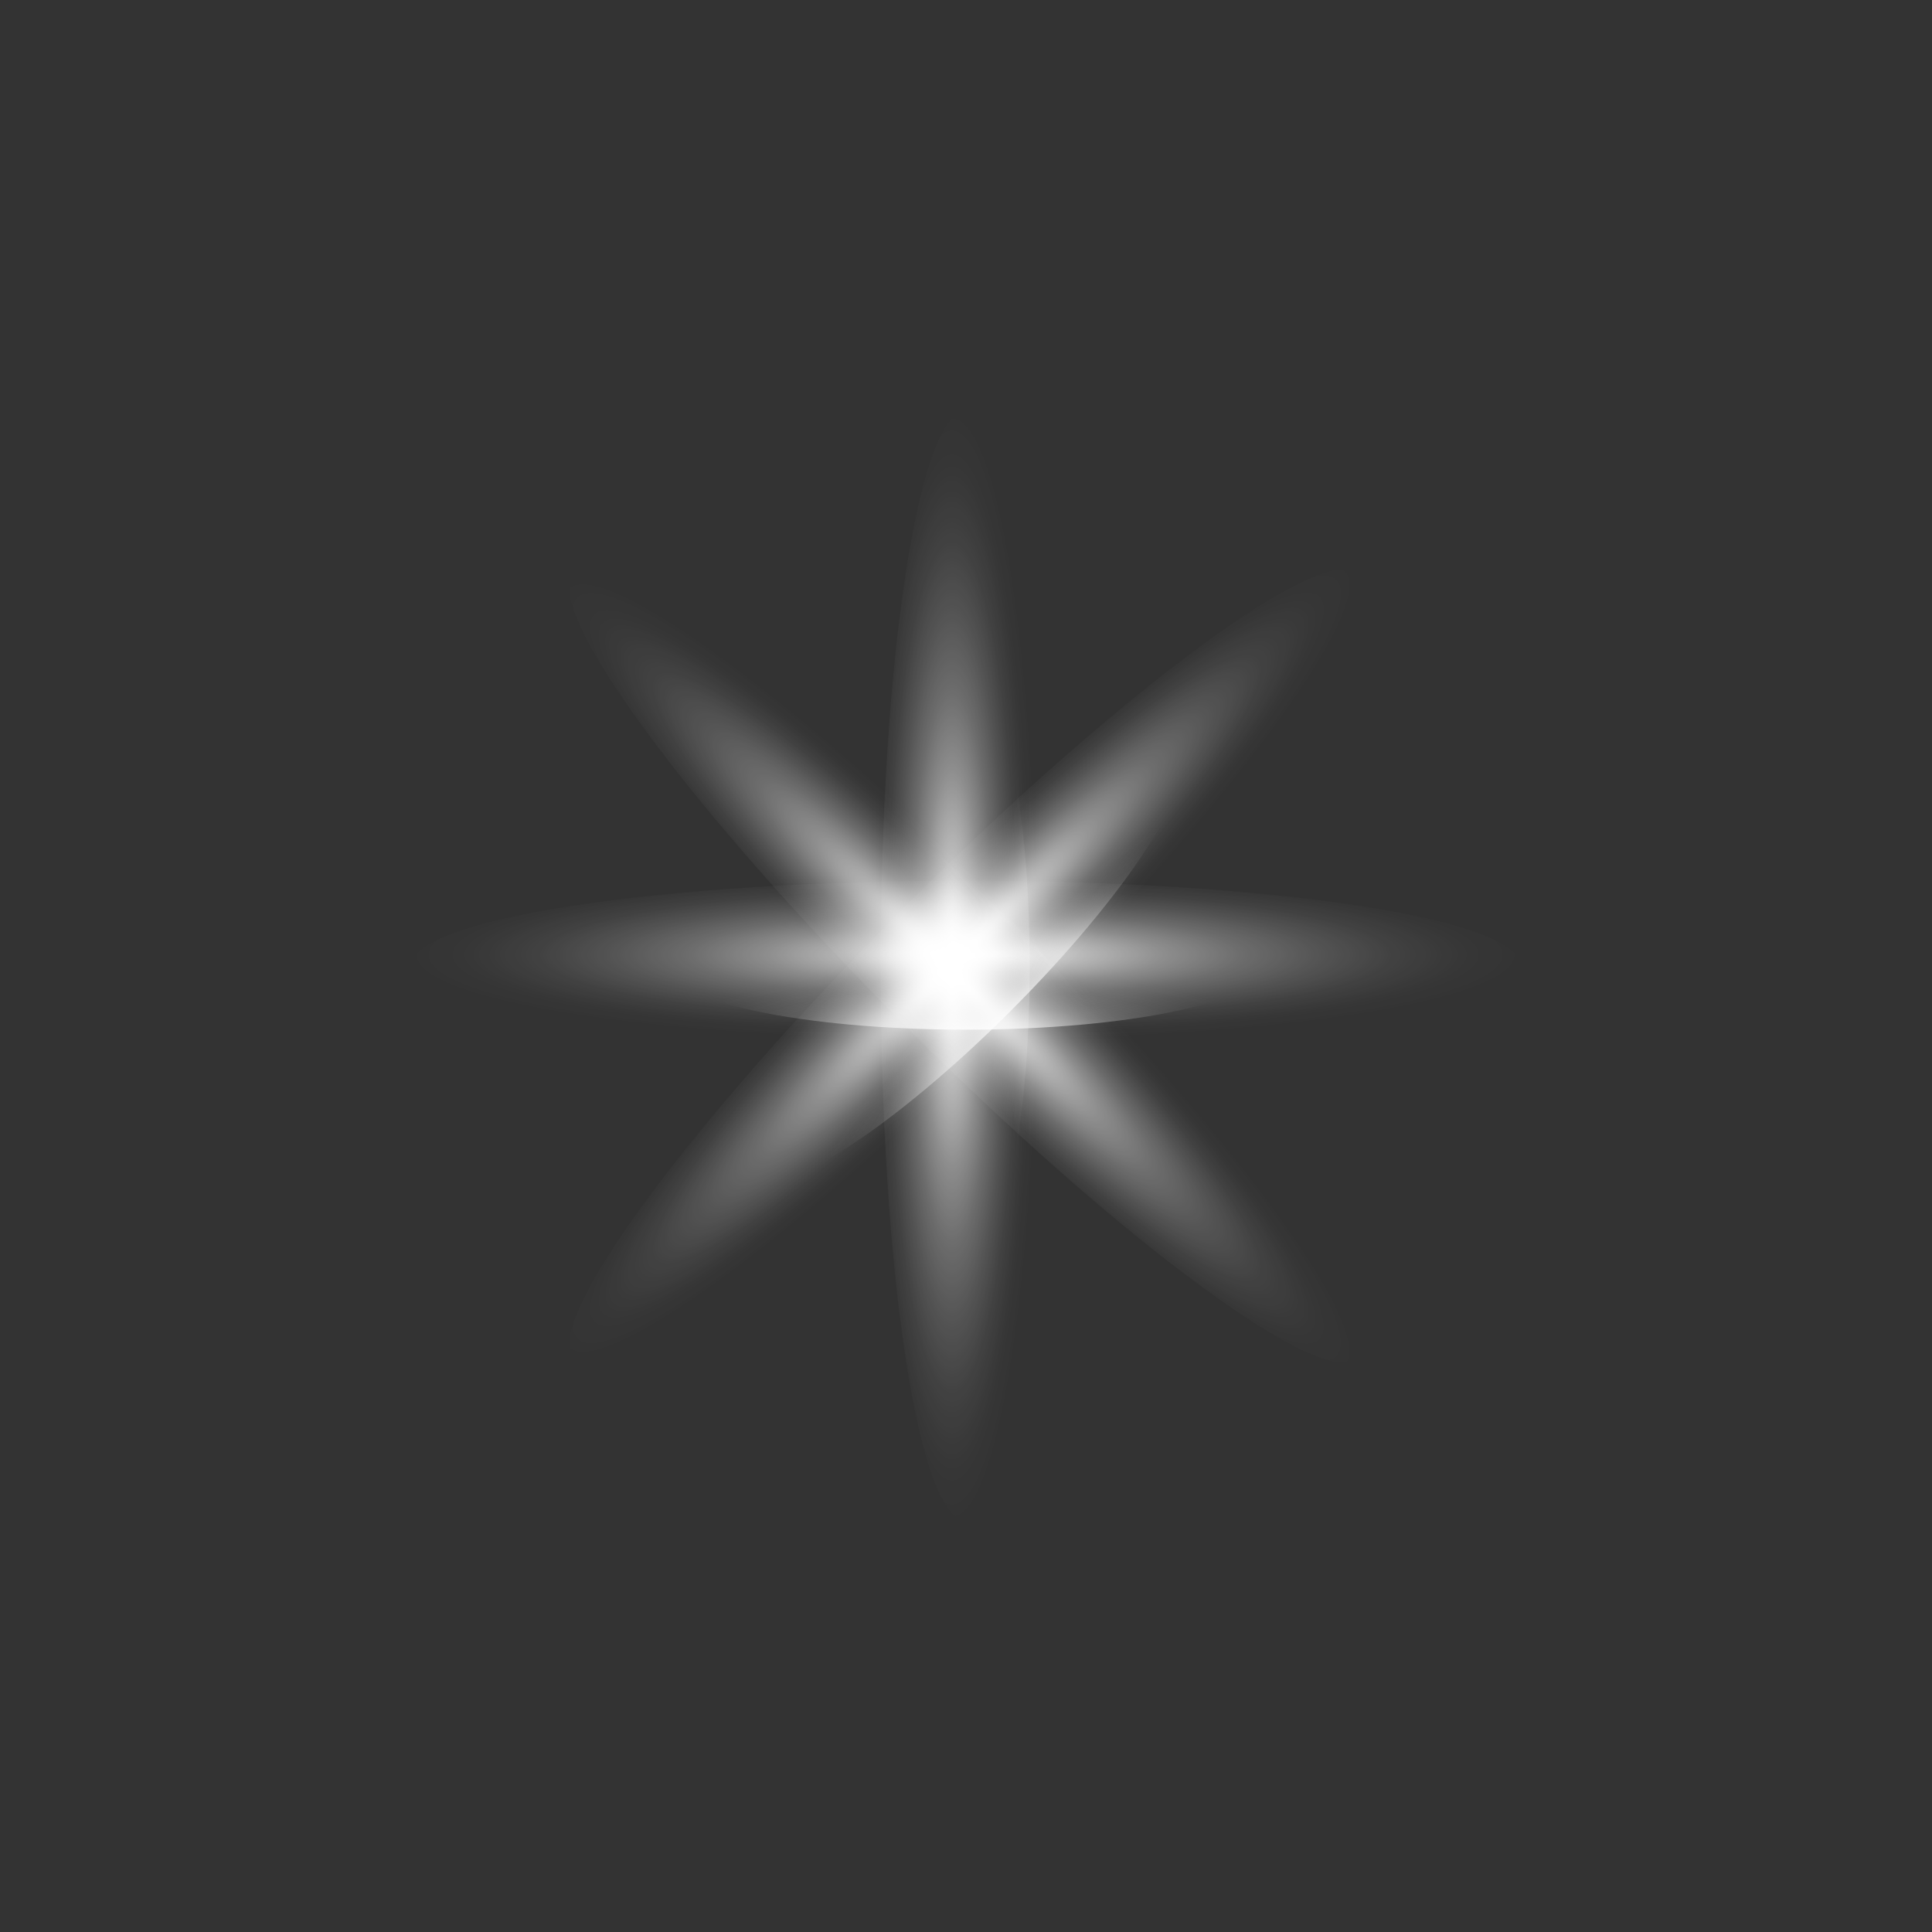 <?xml version="1.0" encoding="UTF-8"?><svg id="_レイヤー_2" xmlns="http://www.w3.org/2000/svg" xmlns:xlink="http://www.w3.org/1999/xlink" viewBox="0 0 96.39 96.39"><rect x="0" y="0" width="96.39" height="96.39" fill="#333333" stroke="none"/><defs><style>.cls-1{fill:url(#_名称未設定グラデーション_2-10);}.cls-2{fill:url(#_名称未設定グラデーション_2-11);}.cls-3{fill:url(#_名称未設定グラデーション_2-12);}.cls-4{fill:url(#_名称未設定グラデーション_2);}.cls-5{fill:url(#_名称未設定グラデーション_2-7);}.cls-6{fill:url(#_名称未設定グラデーション_2-6);}.cls-7{fill:url(#_名称未設定グラデーション_2-9);}.cls-8{fill:url(#_名称未設定グラデーション_2-8);}.cls-9{fill:url(#_名称未設定グラデーション_2-3);}.cls-10{fill:url(#_名称未設定グラデーション_2-2);}.cls-11{fill:url(#_名称未設定グラデーション_2-5);}.cls-12{fill:url(#_名称未設定グラデーション_2-4);}</style><radialGradient id="_名称未設定グラデーション_2" cx="-1003.54" cy="-66.37" fx="-1003.54" fy="-66.37" r="4.3" gradientTransform="translate(277.17 -690.91) rotate(-90) scale(.74 3.45)" gradientUnits="userSpaceOnUse"><stop offset="0" stop-color="#fff"/><stop offset=".08" stop-color="#fff" stop-opacity=".86"/><stop offset=".22" stop-color="#fff" stop-opacity=".64"/><stop offset=".36" stop-color="#fff" stop-opacity=".44"/><stop offset=".5" stop-color="#fff" stop-opacity=".28"/><stop offset=".64" stop-color="#fff" stop-opacity=".16"/><stop offset=".77" stop-color="#fff" stop-opacity=".07"/><stop offset=".89" stop-color="#fff" stop-opacity=".02"/><stop offset="1" stop-color="#fff" stop-opacity="0"/></radialGradient><radialGradient id="_名称未設定グラデーション_2-2" cx="-2799.46" cy="-263.36" fx="-2799.46" fy="-263.36" r="8.02" gradientTransform="translate(956.71 -1436.08) rotate(-90) scale(.53 3.45)" xlink:href="#_名称未設定グラデーション_2"/><radialGradient id="_名称未設定グラデーション_2-3" cx="-1461.1" cy="-17.89" fx="-1461.1" fy="-17.89" gradientTransform="translate(-1027.91 -13.53) rotate(-180) scale(.74 3.45)" xlink:href="#_名称未設定グラデーション_2"/><radialGradient id="_名称未設定グラデーション_2-4" cx="-3435.06" cy="-214.88" fx="-3435.06" fy="-214.88" r="8.02" gradientTransform="translate(-1773.07 -693.07) rotate(-180) scale(.53 3.45)" xlink:href="#_名称未設定グラデーション_2"/><radialGradient id="_名称未設定グラデーション_2-5" cx="-3287.05" cy="-335.23" fx="-3287.05" fy="-335.23" r="11.04" gradientTransform="translate(727.96 1511.65) scale(.21 4.37)" xlink:href="#_名称未設定グラデーション_2"/><radialGradient id="_名称未設定グラデーション_2-6" cx="-2478.3" cy="-258.04" fx="-2478.3" fy="-258.04" r="11.04" gradientTransform="translate(1174.66 -464.32) rotate(-90) scale(.21 4.37)" xlink:href="#_名称未設定グラデーション_2"/><radialGradient id="_名称未設定グラデーション_2-7" cx="-1101.96" cy="-21.65" fx="-1101.96" fy="-21.65" r="4.3" gradientTransform="translate(-472.89 -578.53) rotate(-135) scale(.74 3.45)" xlink:href="#_名称未設定グラデーション_2"/><radialGradient id="_名称未設定グラデーション_2-8" cx="-2935.78" cy="-218.64" fx="-2935.78" fy="-218.64" r="8.02" gradientTransform="translate(-519.1 -1585.76) rotate(-135) scale(.53 3.45)" xlink:href="#_名称未設定グラデーション_2"/><radialGradient id="_名称未設定グラデーション_2-9" cx="-1670.67" cy="-38.84" fx="-1670.67" fy="-38.84" r="4.3" gradientTransform="translate(-916.63 823.53) rotate(135) scale(.74 3.45)" xlink:href="#_名称未設定グラデーション_2"/><radialGradient id="_名称未設定グラデーション_2-10" cx="-3725.81" cy="-235.83" fx="-3725.81" fy="-235.83" r="8.02" gradientTransform="translate(-1923.87 869.75) rotate(135) scale(.53 3.45)" xlink:href="#_名称未設定グラデーション_2"/><radialGradient id="_名称未設定グラデーション_2-11" cx="-2540.3" cy="-318.72" fx="-2540.3" fy="-318.72" r="11.04" gradientTransform="translate(1403.45 660.67) rotate(-45) scale(.21 4.37)" xlink:href="#_名称未設定グラデーション_2"/><radialGradient id="_名称未設定グラデーション_2-12" cx="-2827.07" cy="-222.78" fx="-2827.07" fy="-222.78" r="11.04" gradientTransform="translate(322.56 -1052.81) rotate(-135) scale(.21 4.37)" xlink:href="#_名称未設定グラデーション_2"/></defs><g id="light"><path class="cls-4" d="M48.19,45.03c8.19,0,14.84,1.42,14.84,3.17s-6.64,3.17-14.84,3.17-14.84-1.42-14.84-3.17,6.64-3.17,14.84-3.17Z"/><path class="cls-10" d="M48.19,43.94c15.28,0,27.67,1.9,27.67,4.25s-12.39,4.25-27.67,4.25-27.67-1.9-27.67-4.25,12.39-4.25,27.67-4.25Z"/><path class="cls-9" d="M45.03,48.2c0-8.19,1.42-14.84,3.17-14.84s3.17,6.64,3.17,14.84-1.42,14.84-3.17,14.84-3.17-6.64-3.17-14.84Z"/><path class="cls-12" d="M43.94,48.19c0-15.28,1.9-27.67,4.25-27.67s4.25,12.39,4.25,27.67-1.9,27.67-4.25,27.67-4.25-12.39-4.25-27.67Z"/><path class="cls-11" d="M50.48,48.19c0,26.62-1.02,48.19-2.28,48.19s-2.28-21.58-2.28-48.19S46.93,0,48.19,0s2.28,21.58,2.28,48.19Z"/><path class="cls-6" d="M48.19,45.91c26.62,0,48.19,1.02,48.19,2.28s-21.58,2.28-48.19,2.28S0,49.46,0,48.19s21.58-2.28,48.19-2.28Z"/><path class="cls-5" d="M45.95,45.95c5.79-5.79,11.49-9.49,12.73-8.25s-2.46,6.94-8.25,12.73-11.49,9.49-12.73,8.25,2.46-6.94,8.25-12.73Z"/><path class="cls-8" d="M45.19,45.19c10.8-10.8,20.91-18.22,22.57-16.56s-5.75,11.77-16.56,22.57-20.91,18.22-22.57,16.56,5.75-11.77,16.56-22.57Z"/><path class="cls-7" d="M45.95,50.44c-5.79-5.79-9.49-11.49-8.25-12.73s6.94,2.46,12.73,8.25c5.79,5.79,9.49,11.49,8.25,12.73-1.24,1.24-6.94-2.46-12.73-8.25Z"/><path class="cls-1" d="M45.19,51.2c-10.8-10.8-18.22-20.91-16.56-22.57,1.66-1.66,11.77,5.75,22.57,16.56s18.22,20.91,16.56,22.57c-1.66,1.66-11.77-5.75-22.57-16.56Z"/><path class="cls-2" d="M49.81,46.58c18.82,18.82,33.36,34.8,32.46,35.69-.89.89-16.87-13.64-35.69-32.46C27.76,30.99,13.22,15.01,14.12,14.12s16.87,13.64,35.69,32.46Z"/><path class="cls-3" d="M46.58,46.58c18.82-18.82,34.8-33.36,35.69-32.46s-13.64,16.87-32.46,35.69c-18.82,18.82-34.8,33.36-35.69,32.46-.89-.89,13.64-16.87,32.46-35.69Z"/></g></svg>